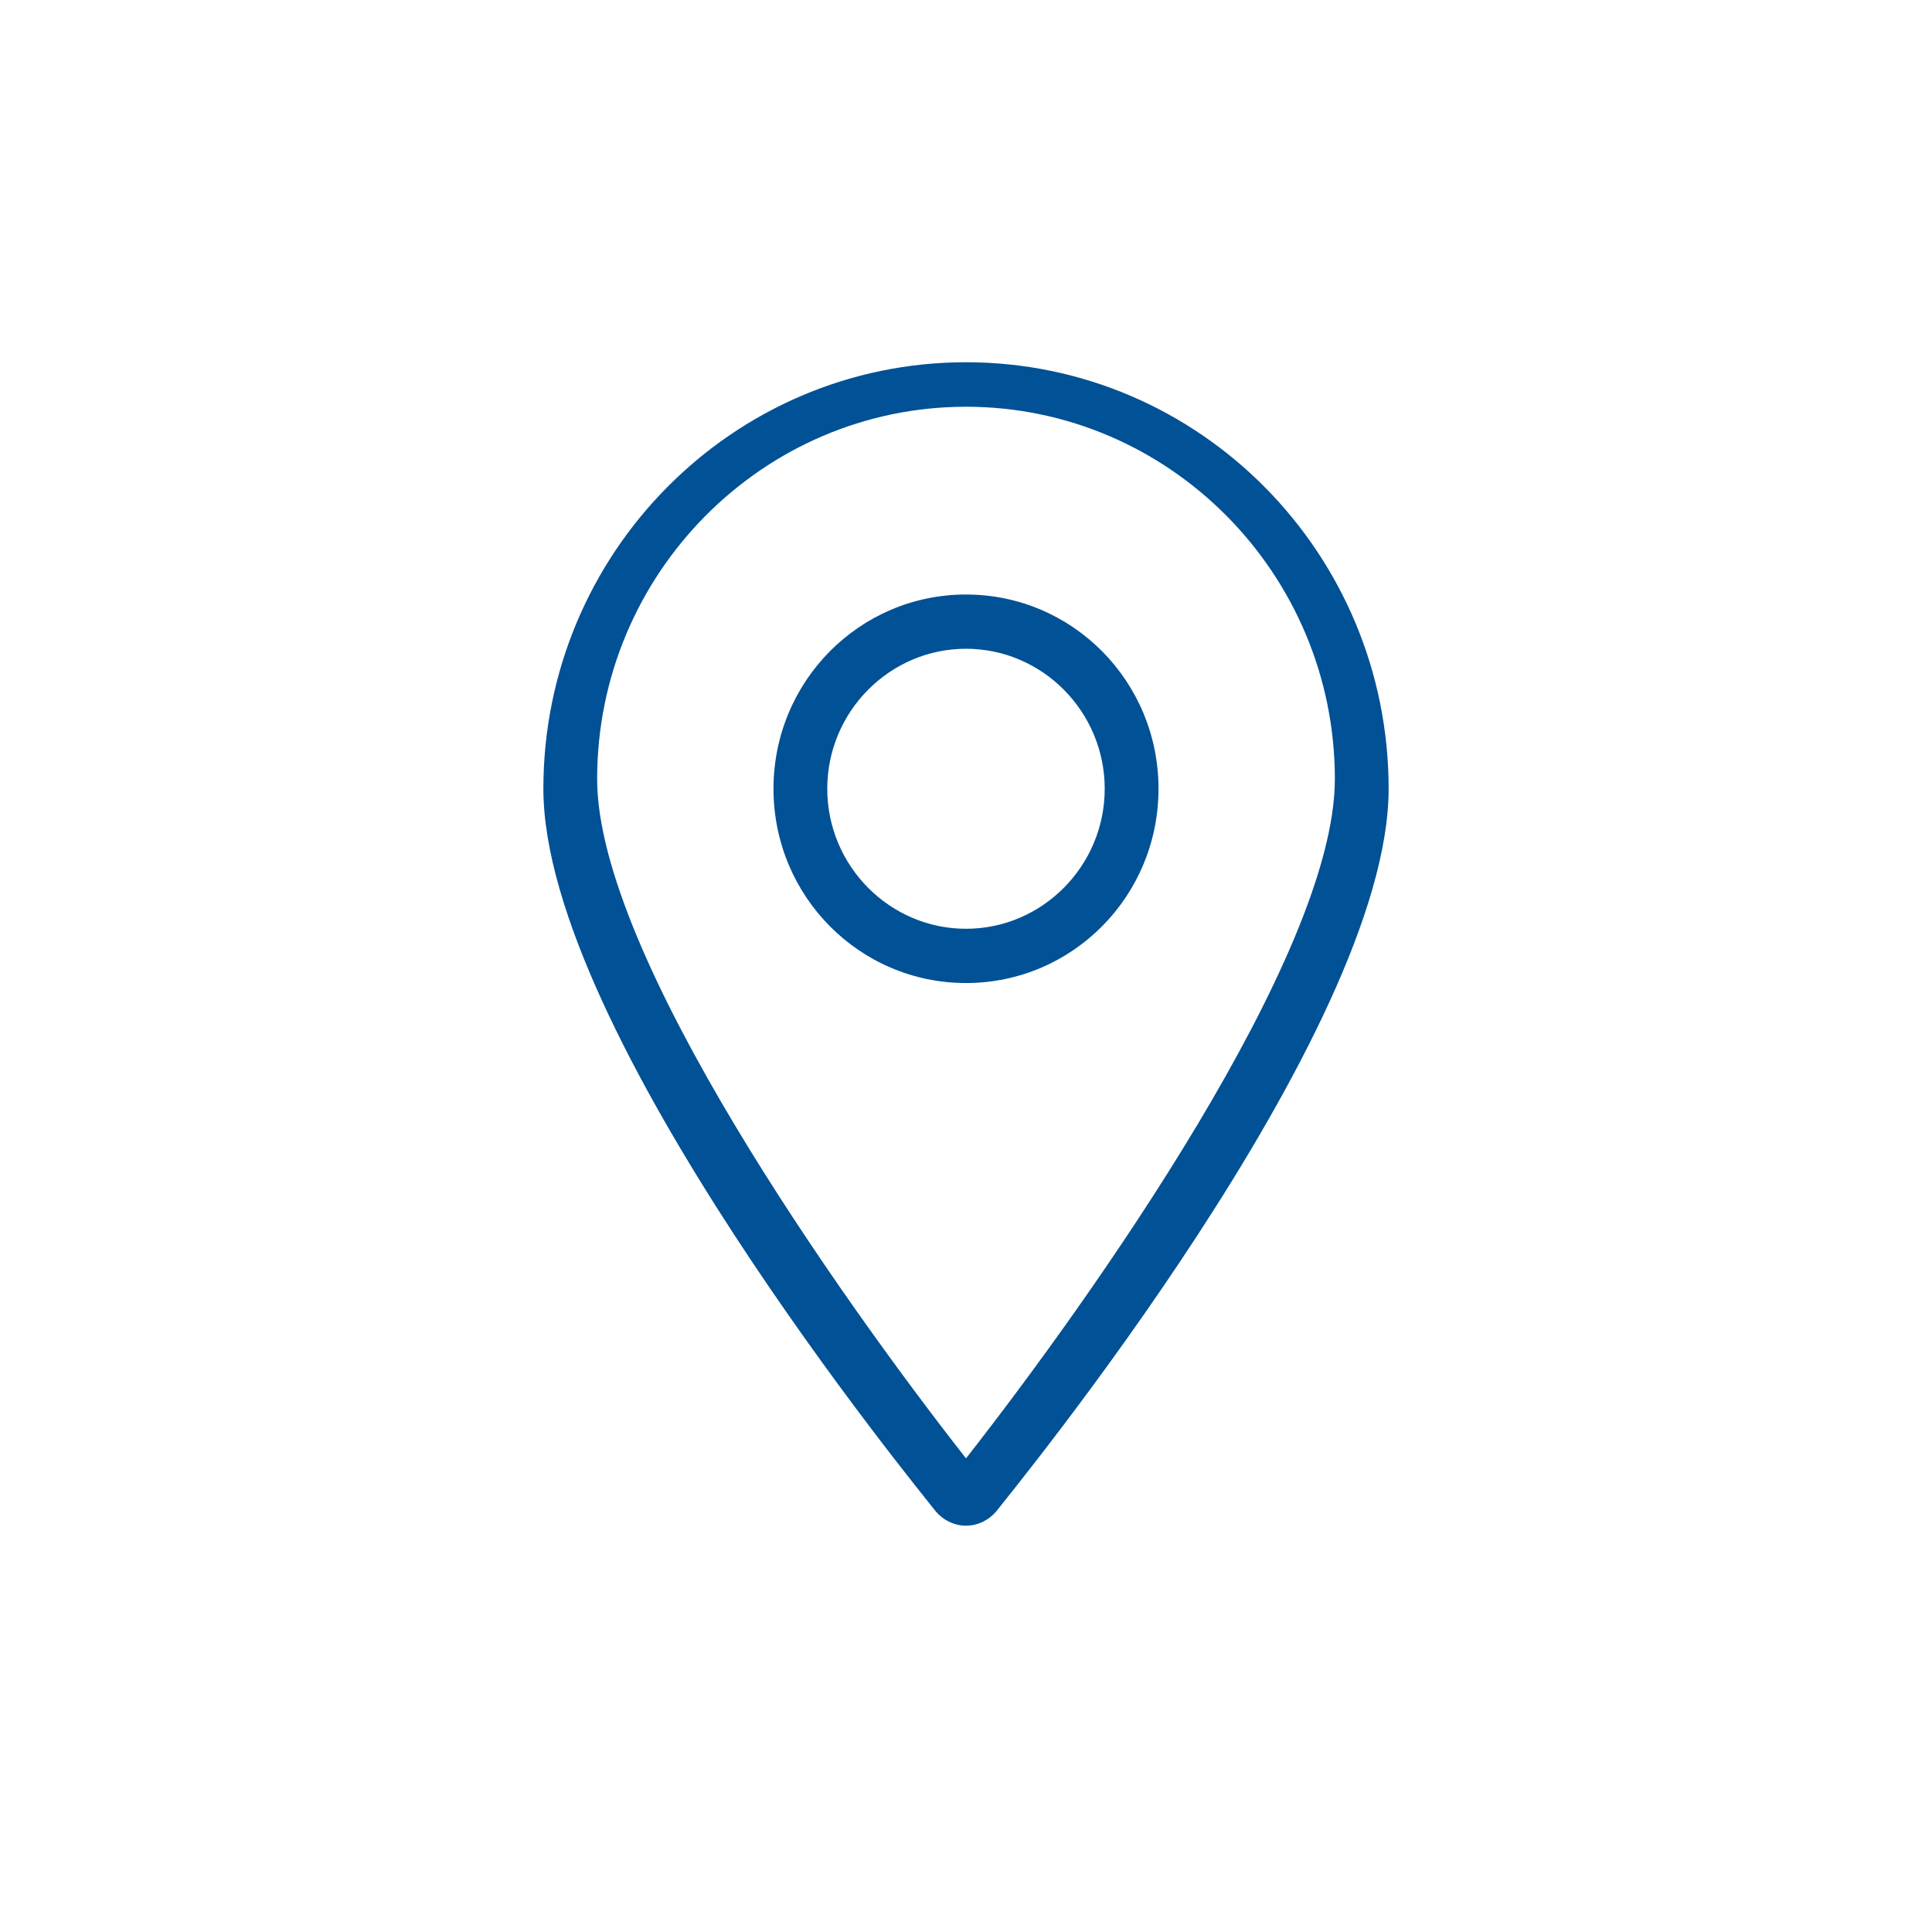 <svg width="64" height="64" viewBox="0 0 64 64" fill="none" xmlns="http://www.w3.org/2000/svg">
<g id="ic_location">
<g id="homeb-1 1">
<path id="Vector" d="M32 50.54C31.608 50.54 31.252 50.36 31.003 50.073C30.504 49.425 18 34.218 18 26.129C18 18.328 24.27 12 32 12C39.73 12 46 18.328 46 26.129C46 34.218 33.496 49.425 32.997 50.073C32.748 50.36 32.392 50.54 32 50.54ZM32 13.474C25.267 13.474 19.781 19.011 19.781 25.805C19.781 31.63 27.832 42.99 32 48.311C36.168 42.99 44.219 31.63 44.219 25.805C44.219 19.011 38.733 13.474 32 13.474Z" fill="#005195"/>
<path id="Vector_2" d="M32 32.564C28.473 32.564 25.623 29.688 25.623 26.129C25.623 22.57 28.473 19.694 32 19.694C35.527 19.694 38.377 22.57 38.377 26.129C38.377 29.688 35.527 32.564 32 32.564ZM32 21.491C29.471 21.491 27.404 23.576 27.404 26.129C27.404 28.681 29.471 30.767 32 30.767C34.529 30.767 36.595 28.681 36.595 26.129C36.595 23.576 34.529 21.491 32 21.491Z" fill="#005195"/>
</g>
</g>
</svg>
